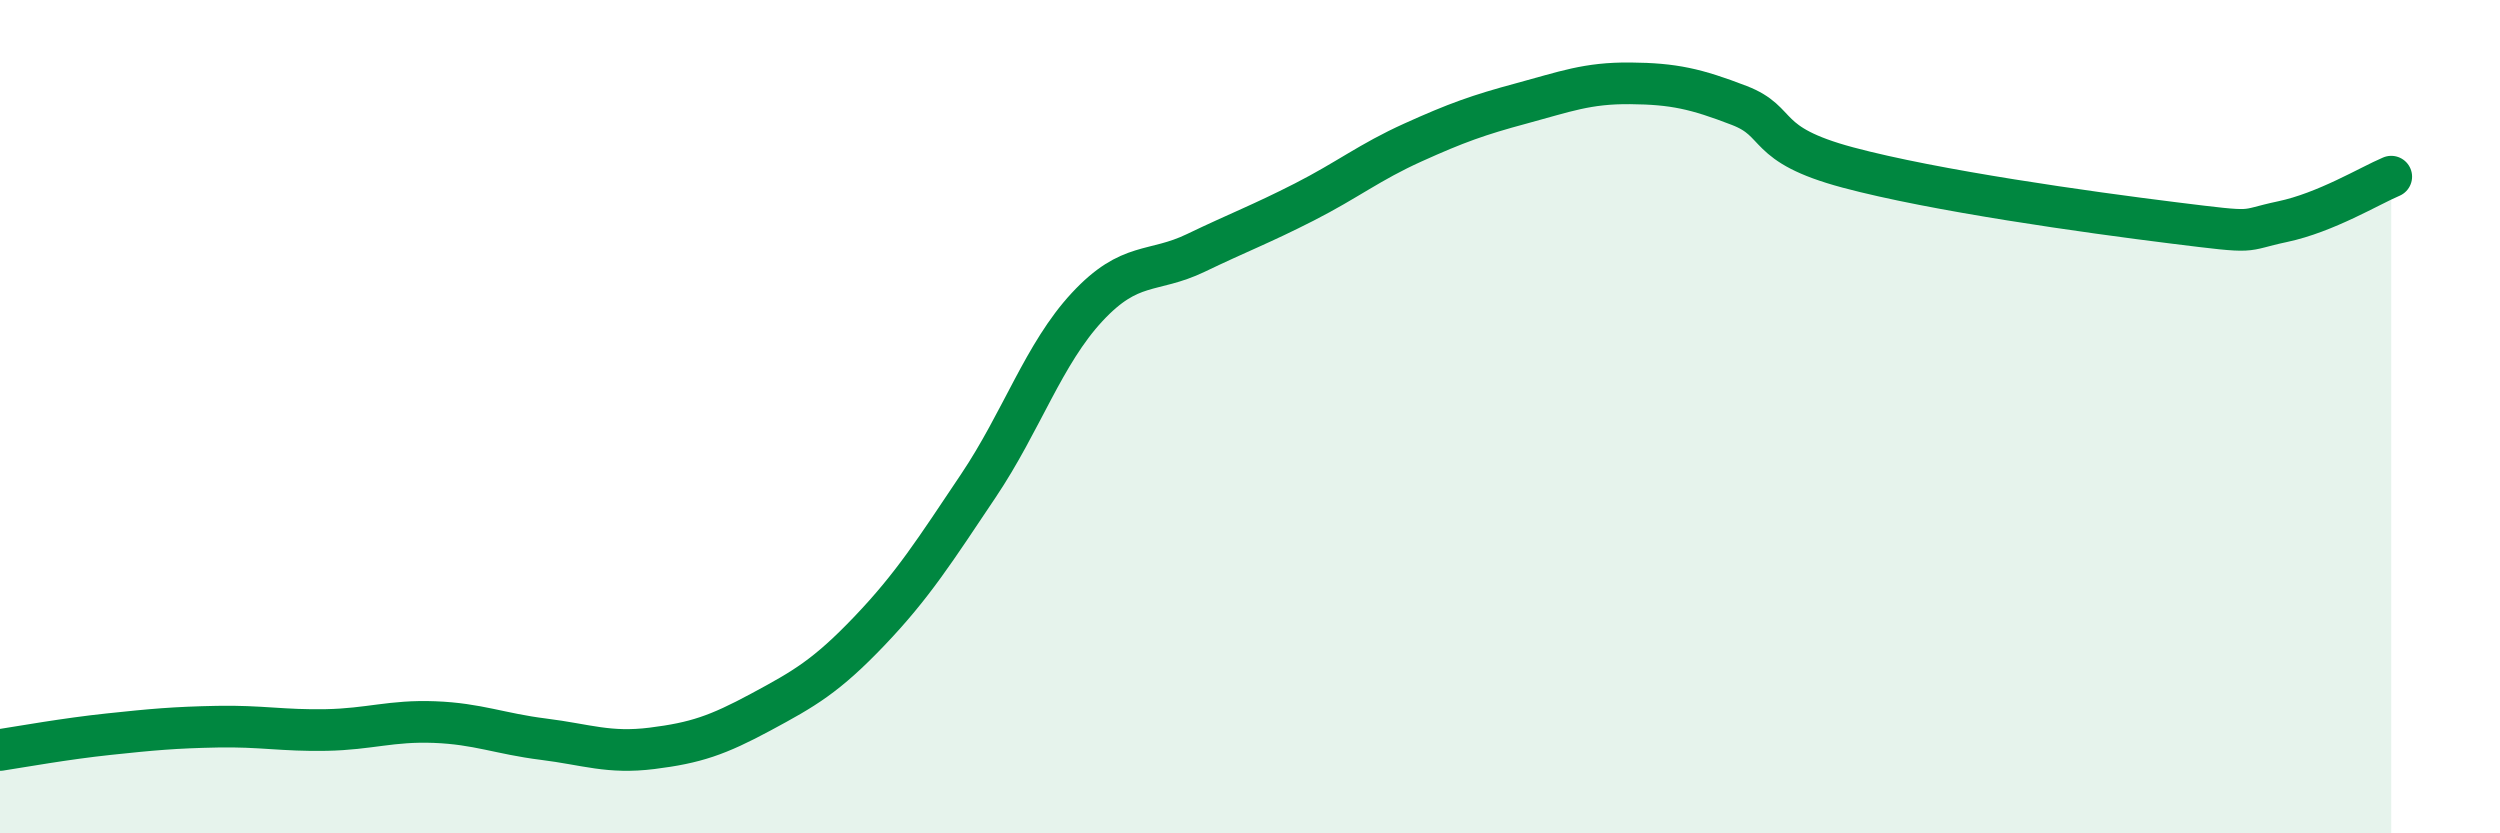 
    <svg width="60" height="20" viewBox="0 0 60 20" xmlns="http://www.w3.org/2000/svg">
      <path
        d="M 0,18 C 0.52,17.92 1.57,17.73 2.61,17.62 C 3.65,17.51 4.18,17.46 5.22,17.44 C 6.26,17.42 6.79,17.54 7.83,17.52 C 8.87,17.5 9.39,17.29 10.43,17.33 C 11.47,17.37 12,17.61 13.04,17.74 C 14.08,17.87 14.61,18.09 15.65,17.96 C 16.69,17.83 17.22,17.65 18.26,17.09 C 19.3,16.53 19.83,16.23 20.87,15.14 C 21.91,14.05 22.44,13.21 23.48,11.66 C 24.52,10.11 25.05,8.49 26.09,7.37 C 27.13,6.25 27.66,6.57 28.7,6.07 C 29.74,5.57 30.26,5.38 31.3,4.85 C 32.34,4.32 32.87,3.89 33.91,3.42 C 34.95,2.95 35.48,2.76 36.52,2.48 C 37.56,2.2 38.09,1.99 39.13,2 C 40.17,2.01 40.7,2.13 41.74,2.53 C 42.78,2.93 42.26,3.46 44.35,4.02 C 46.44,4.58 50.08,5.09 52.17,5.35 C 54.26,5.61 53.74,5.54 54.78,5.32 C 55.82,5.1 56.87,4.46 57.39,4.24L57.39 20L0 20Z"
        fill="#008740"
        opacity="0.1"
        stroke-linecap="round"
        stroke-linejoin="round"
      />
      <path
        d="M 0,18 C 0.52,17.92 1.57,17.73 2.61,17.62 C 3.65,17.51 4.18,17.46 5.22,17.44 C 6.26,17.42 6.79,17.54 7.83,17.52 C 8.87,17.5 9.39,17.29 10.43,17.33 C 11.47,17.37 12,17.61 13.04,17.74 C 14.08,17.87 14.61,18.09 15.65,17.96 C 16.69,17.83 17.22,17.65 18.26,17.09 C 19.3,16.53 19.83,16.23 20.87,15.14 C 21.91,14.05 22.44,13.21 23.48,11.66 C 24.52,10.11 25.05,8.49 26.09,7.37 C 27.13,6.25 27.66,6.57 28.7,6.07 C 29.74,5.57 30.26,5.38 31.3,4.85 C 32.34,4.32 32.87,3.89 33.91,3.42 C 34.95,2.95 35.48,2.76 36.52,2.48 C 37.56,2.2 38.09,1.99 39.13,2 C 40.17,2.01 40.7,2.13 41.74,2.53 C 42.78,2.93 42.26,3.46 44.35,4.02 C 46.44,4.58 50.08,5.09 52.17,5.35 C 54.26,5.61 53.74,5.54 54.78,5.32 C 55.82,5.1 56.87,4.46 57.39,4.24"
        stroke="#008740"
        stroke-width="1"
        fill="none"
        stroke-linecap="round"
        stroke-linejoin="round"
      />
    </svg>
  